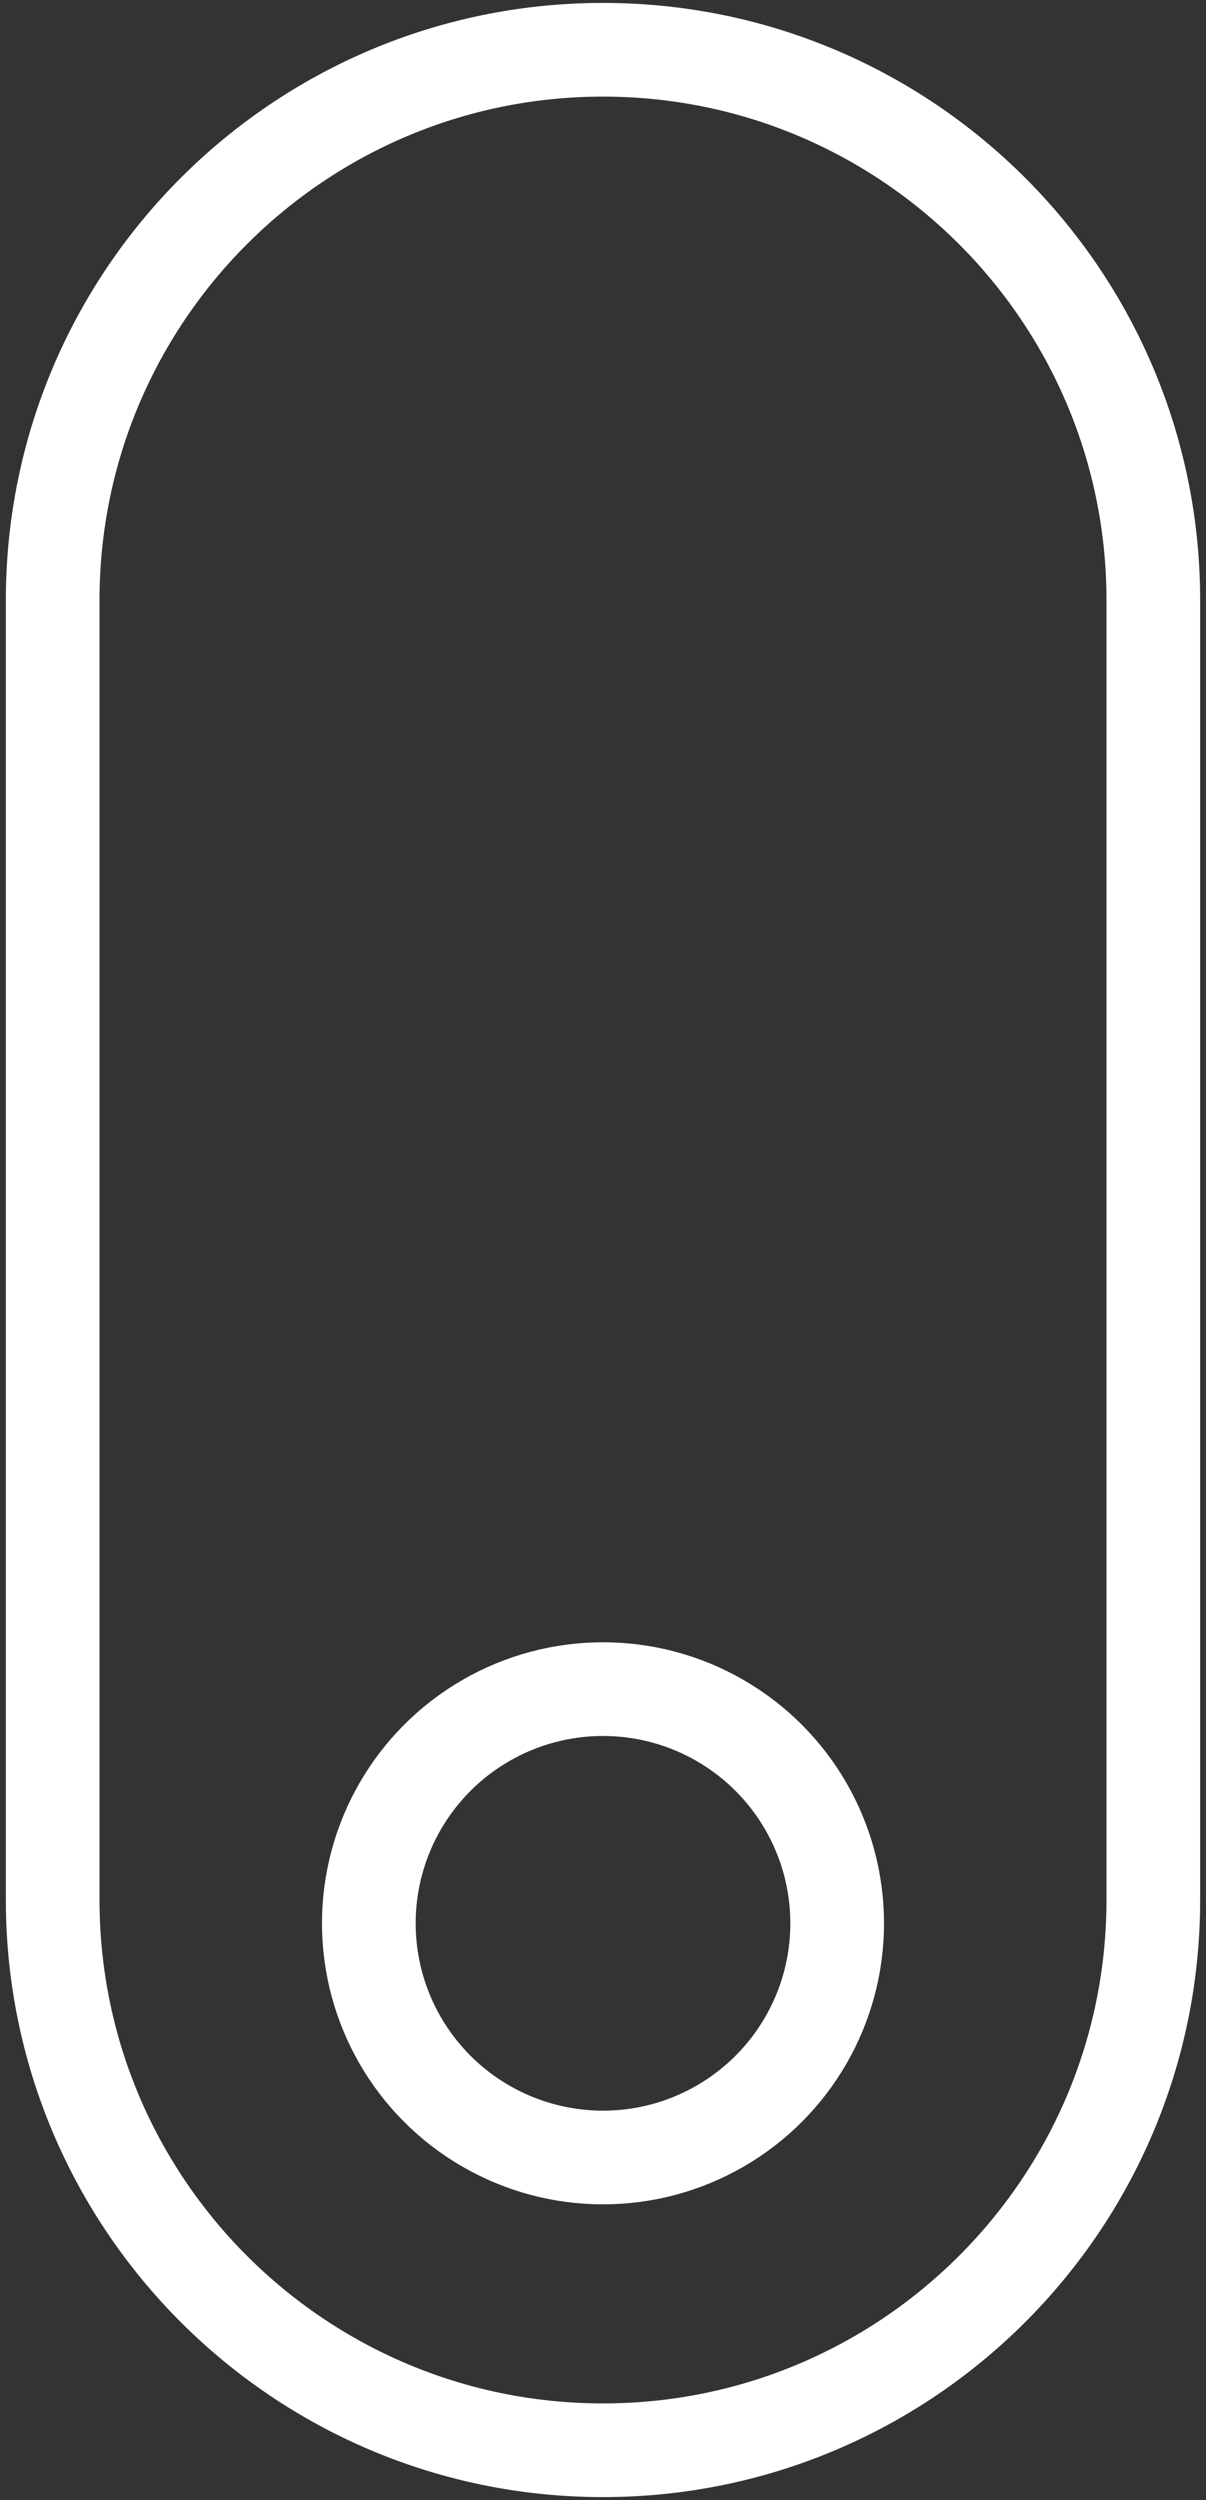 <?xml version="1.0" encoding="utf-8"?>
<!-- Generator: Adobe Illustrator 24.0.2, SVG Export Plug-In . SVG Version: 6.00 Build 0)  -->
<svg version="1.1" id="Capa_1" xmlns="http://www.w3.org/2000/svg" xmlns:xlink="http://www.w3.org/1999/xlink" x="0px" y="0px"
	 viewBox="0 0 206 427" style="enable-background:new 0 0 206 427;" xml:space="preserve">
<rect x="0" y="0" width="206" height="427" fill="#333333" stroke="none"/>
<style type="text/css">
	.st0{fill:none;stroke:#FFFFFF;stroke-width:16;stroke-miterlimit:10;}
	.st1{fill:none;stroke:#FFFFFF;stroke-width:10;stroke-miterlimit:10;}
</style>
<path class="st0" d="M103,418.5L103,418.5c-51.9,0-94-42.1-94-94v-222c0-51.9,42.1-94,94-94h0c51.9,0,94,42.1,94,94v222
	C197,376.4,154.9,418.5,103,418.5z"/>
<circle class="st0" cx="103" cy="328.5" r="40"/>
<g>
	<circle class="st1" cx="-512" cy="159.5" r="40"/>
	<circle class="st1" cx="-371.5" cy="159.5" r="40"/>
	<circle class="st1" cx="-231" cy="159.5" r="40"/>
</g>
</svg>
